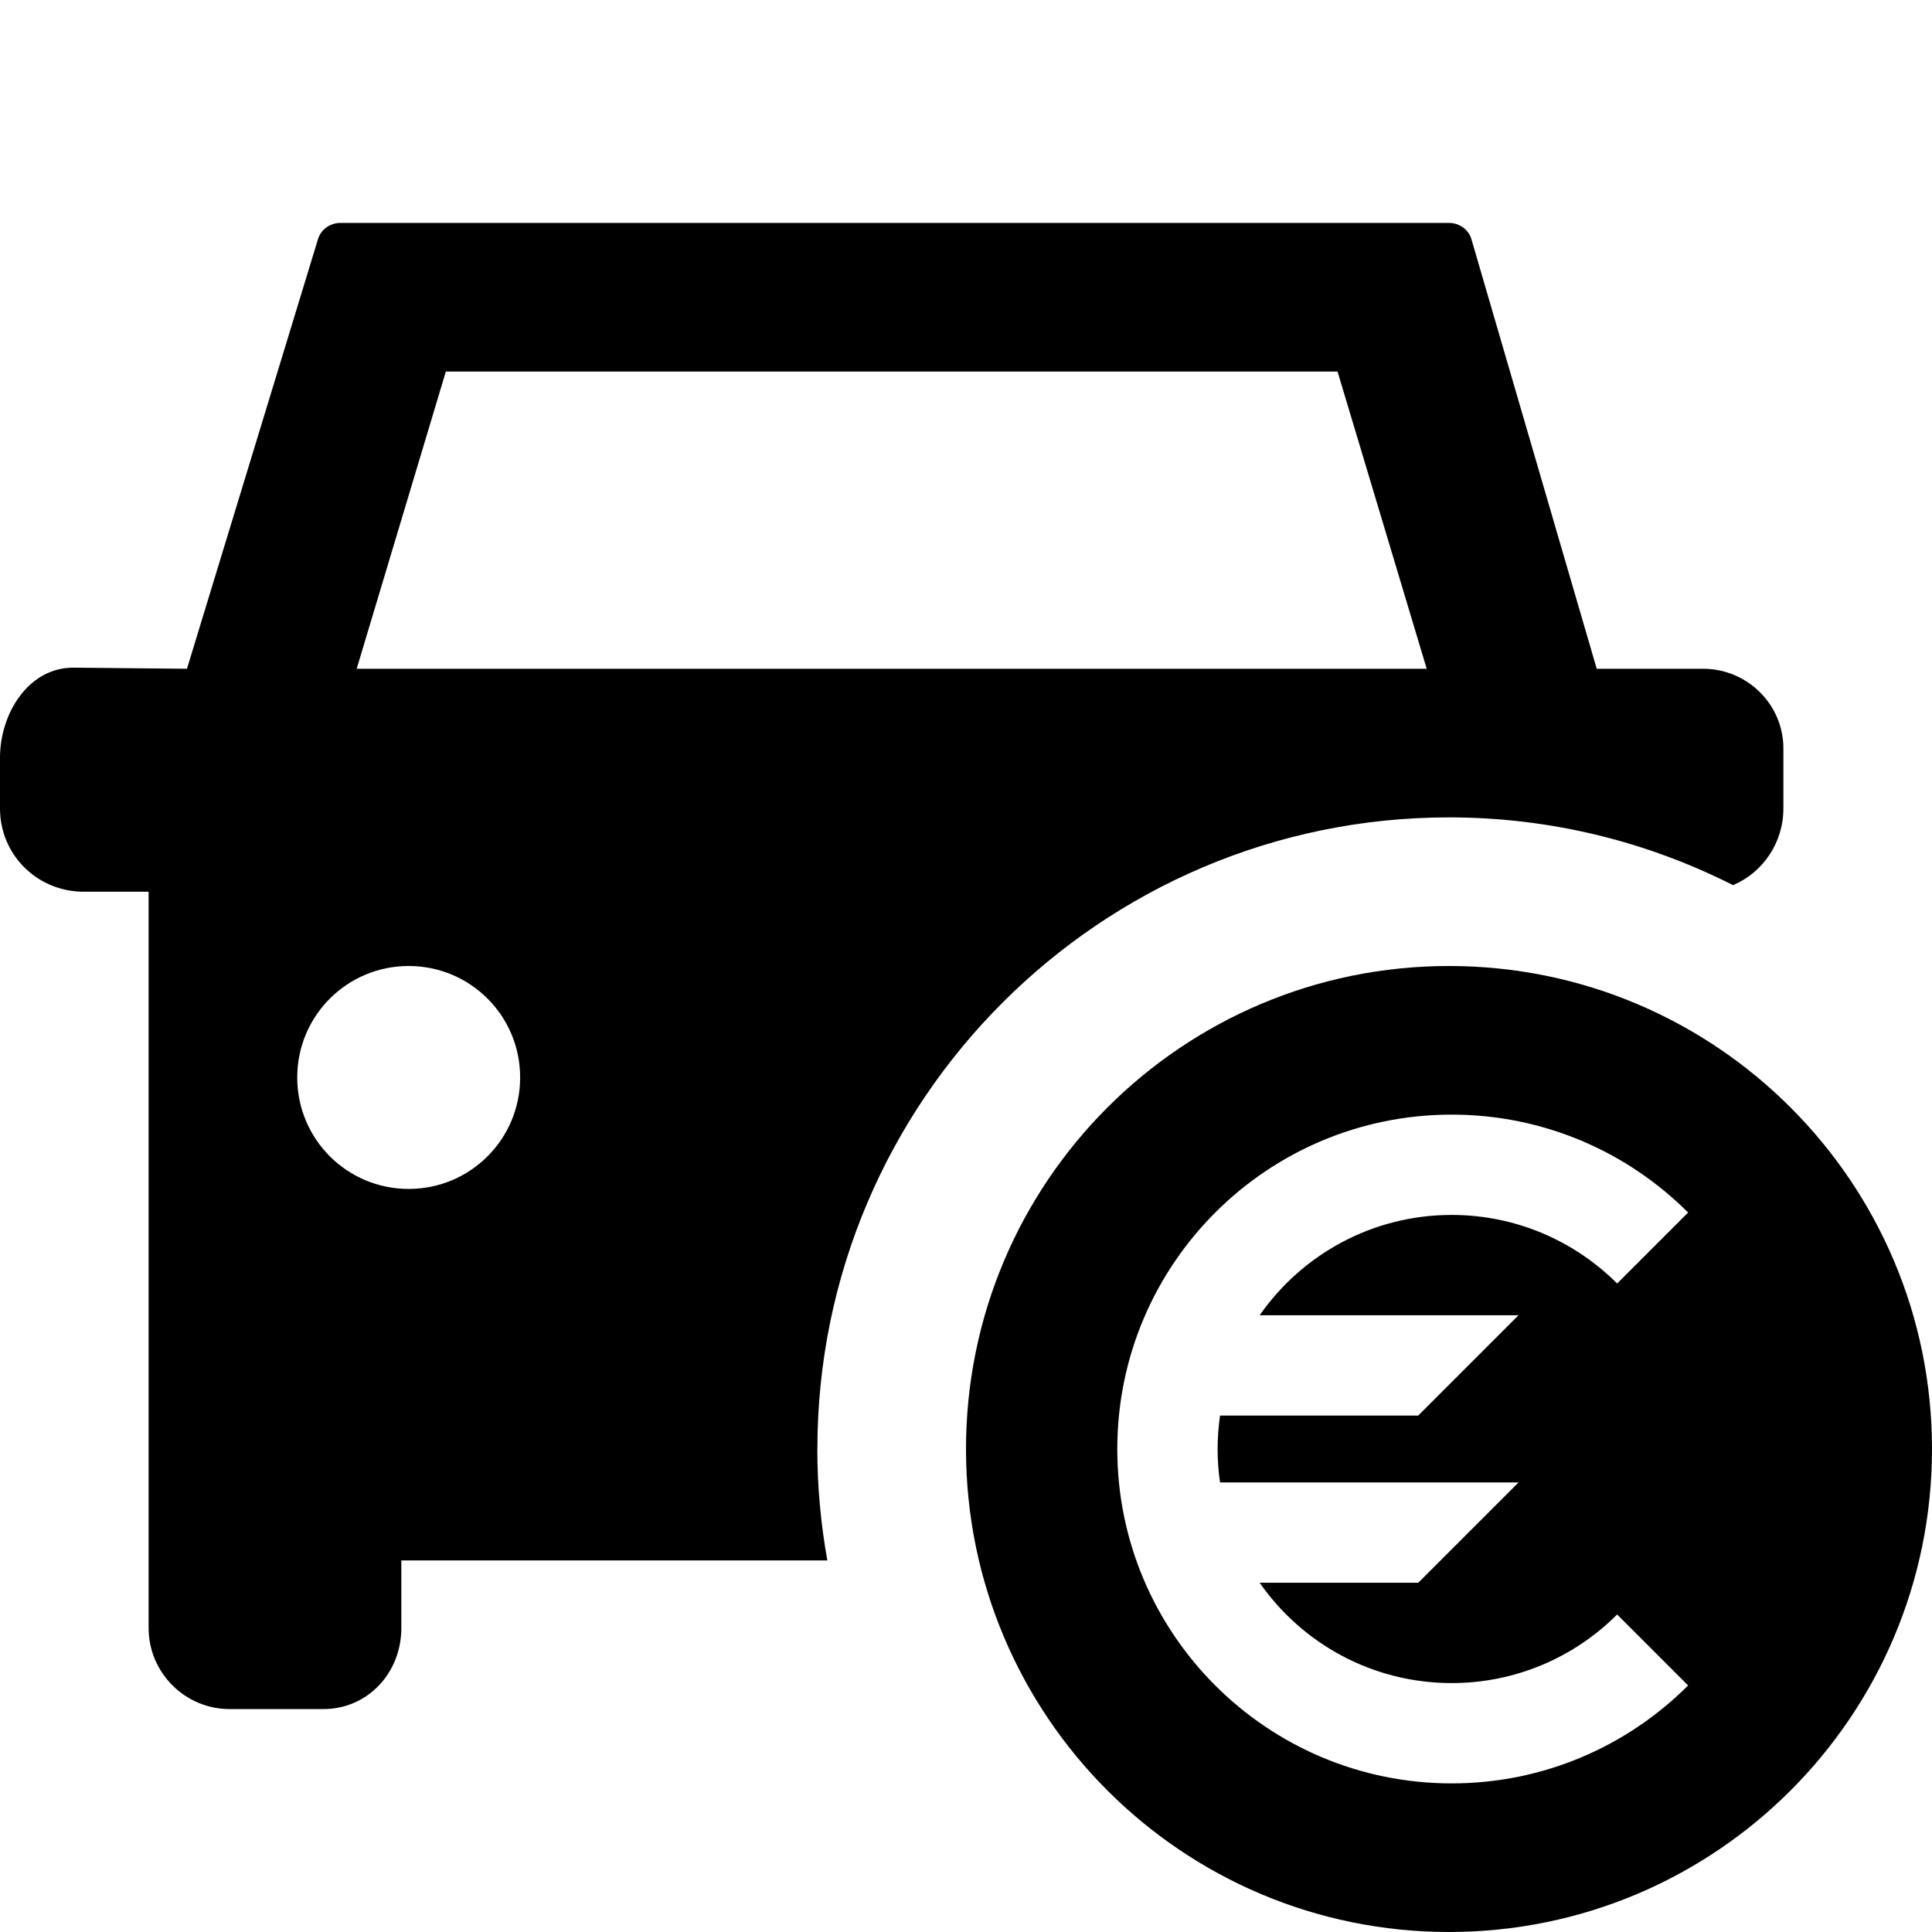<?xml version="1.0" encoding="UTF-8"?>
<svg id="Capa_1" data-name="Capa 1" xmlns="http://www.w3.org/2000/svg" viewBox="0 0 260 260">
  <defs>
    <style>
      .cls-1 {
        fill-rule: evenodd;
      }
    </style>
  </defs>
  <path class="cls-1" d="m110,195c0-46.87,38.13-85,85-85,13.75,0,26.73,3.3,38.23,9.12,4-1.7,6.77-5.69,6.77-10.32v-7.9c.1-6-4.8-10.9-10.8-10.9h-14.32s-16.89-57.9-16.89-57.9c-.4-1.2-1.5-2-2.8-2.1H45.62c-1.3.1-2.4.9-2.8,2.1l-17.66,57.9-15.31-.15C3.85,89.85,0,95.98,0,101.98v6.82C0,114.9,4.8,119.8,10.9,120h9.1v99.1c0,6,4.9,10.9,10.9,10.9h12.61c6,0,10.5-4.9,10.5-10.9v-9.1h57.33c-.87-4.87-1.35-9.88-1.35-15ZM60,50h120l12,40H48s12-40,12-40Zm-5,110c-8.3,0-15-6.7-15-15s6.7-15,15-15,15,6.7,15,15-6.7,15-15,15Z"/>
  <path d="m195,130c-35.9,0-65,29.1-65,65s29.1,65,65,65,65-29.1,65-65-29.1-65-65-65Zm9.36,47l-13.5,13.5h-26.67c-.21,1.47-.33,2.97-.33,4.5s.11,3.03.33,4.5h40.17l-13.5,13.5h-21.34c5.69,8.16,15.14,13.5,25.84,13.5,8.7,0,16.57-3.53,22.27-9.23l9.55,9.55c-8.14,8.14-19.39,13.18-31.82,13.18-24.85,0-45-20.15-45-45s20.15-45,45-45c12.43,0,23.68,5.04,31.82,13.18l-9.55,9.55c-5.7-5.7-13.58-9.23-22.27-9.23-10.7,0-20.15,5.34-25.84,13.5h34.84Z"/>
</svg>